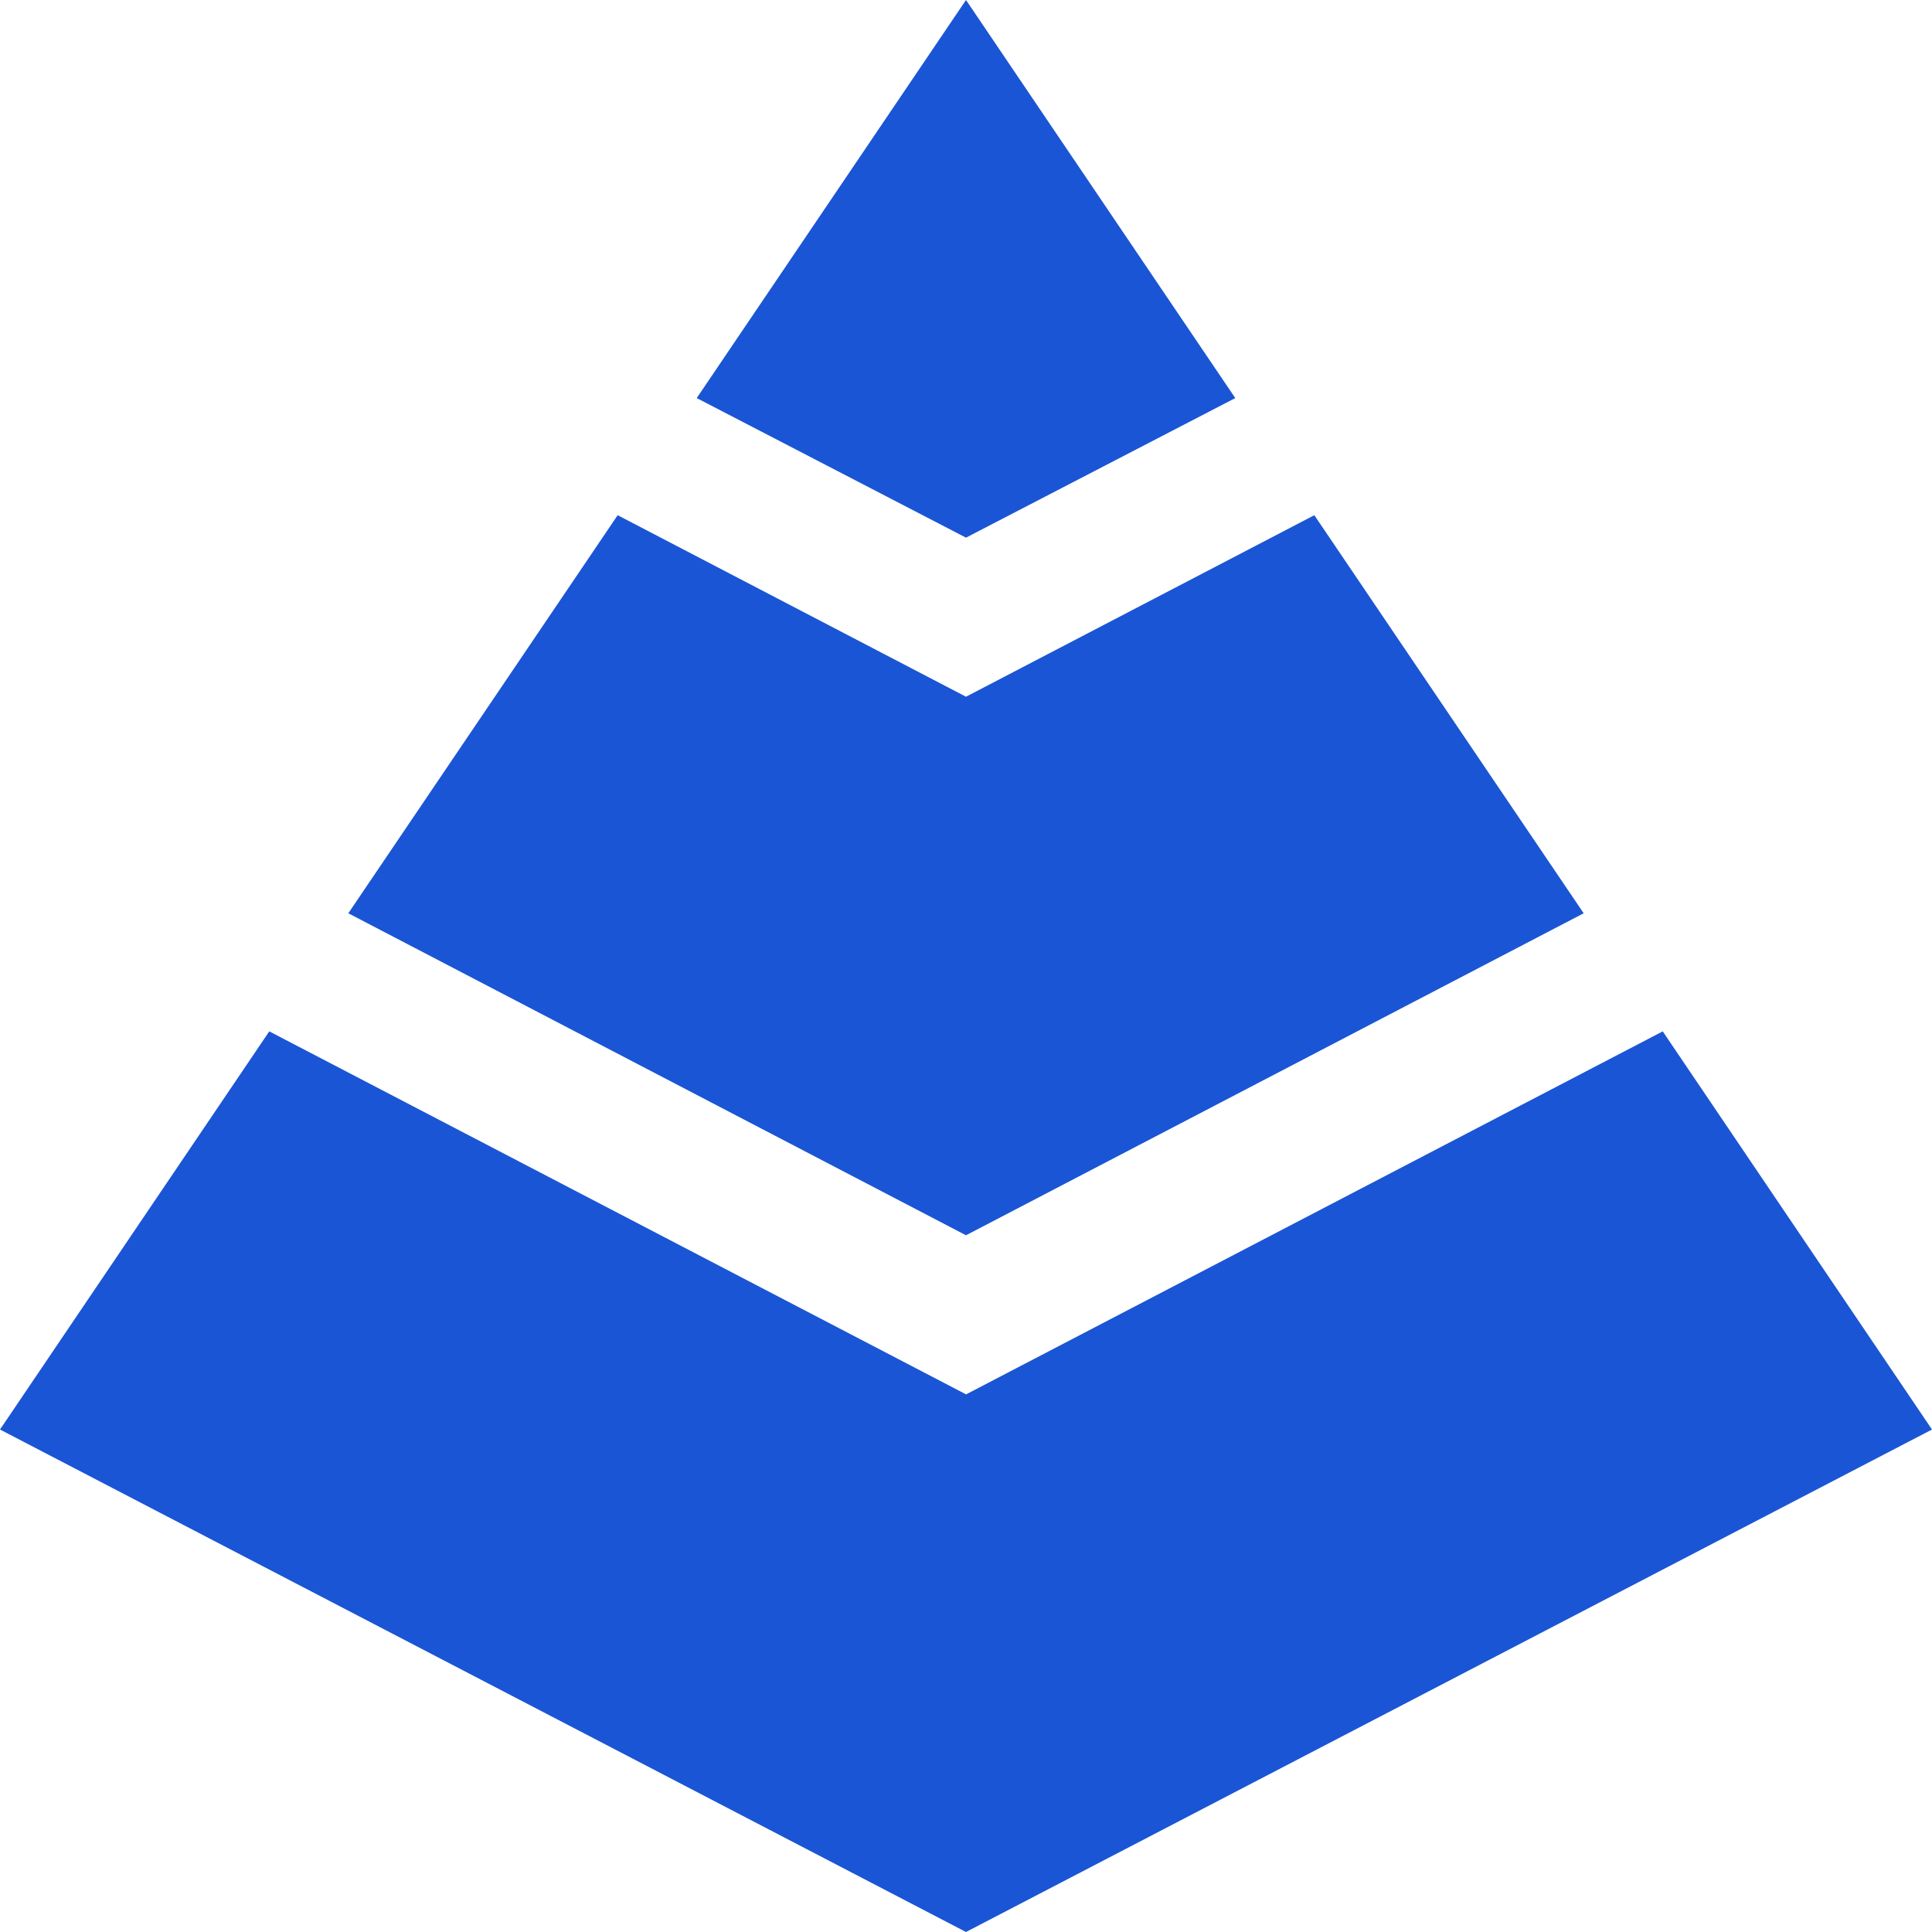 <svg role="img" width="32px" height="32px" viewBox="0 0 24 24" xmlns="http://www.w3.org/2000/svg"><title>Red</title><path fill="#1a55d5" d="M12 6.679V0L8.655 4.945Zm0 1.976v6.69l7.673-4L16.327 6.4zm0-1.976 3.345-1.734L12 0Zm8.655 6.133L12 17.322V24l12-6.242ZM12 24v-6.679l-8.655-4.509L0 17.758ZM4.327 11.345l7.673 4v-6.69L7.673 6.4Z"/></svg>